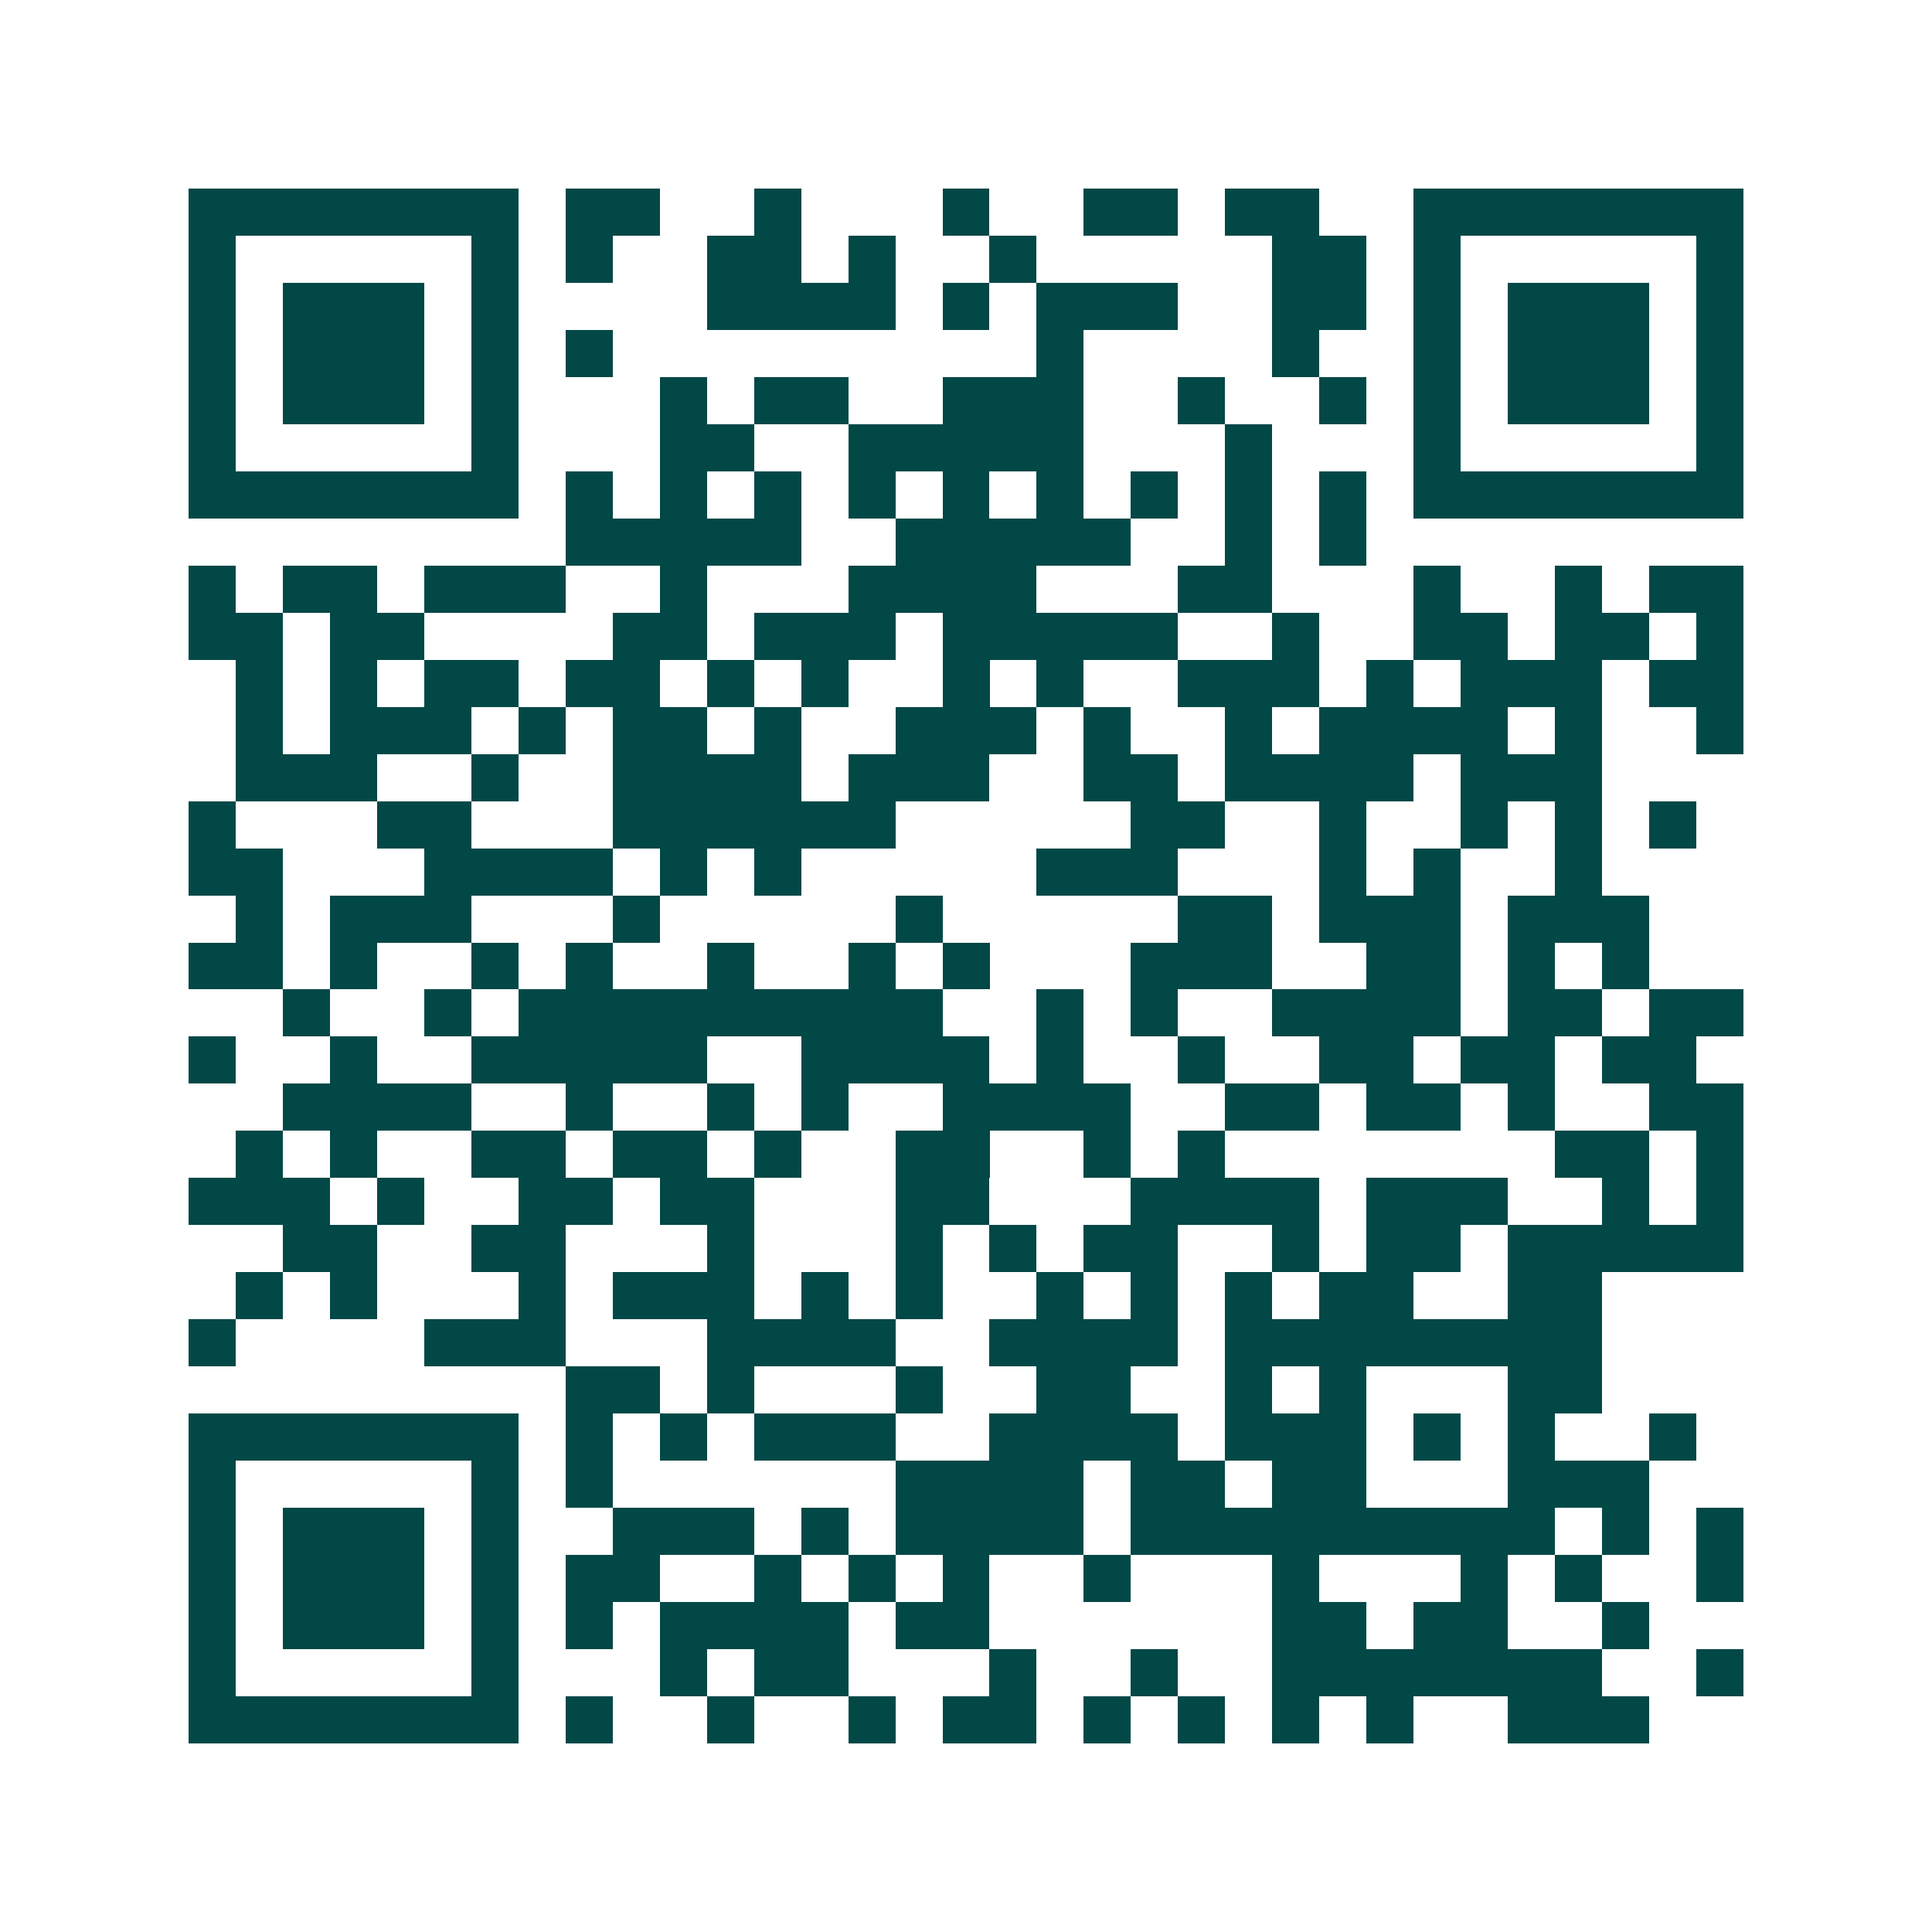<svg xmlns="http://www.w3.org/2000/svg" width="200" height="200" viewBox="0 0 41 41" shape-rendering="crispEdges"><path fill="#ffffff" d="M0 0h41v41H0z"/><path stroke="#014847" d="M4 4.5h7m1 0h2m2 0h1m3 0h1m2 0h2m1 0h2m2 0h7M4 5.5h1m5 0h1m1 0h1m2 0h2m1 0h1m2 0h1m5 0h2m1 0h1m5 0h1M4 6.5h1m1 0h3m1 0h1m4 0h4m1 0h1m1 0h3m2 0h2m1 0h1m1 0h3m1 0h1M4 7.5h1m1 0h3m1 0h1m1 0h1m9 0h1m4 0h1m2 0h1m1 0h3m1 0h1M4 8.5h1m1 0h3m1 0h1m3 0h1m1 0h2m2 0h3m2 0h1m2 0h1m1 0h1m1 0h3m1 0h1M4 9.5h1m5 0h1m3 0h2m2 0h5m3 0h1m3 0h1m5 0h1M4 10.5h7m1 0h1m1 0h1m1 0h1m1 0h1m1 0h1m1 0h1m1 0h1m1 0h1m1 0h1m1 0h7M12 11.5h5m2 0h5m2 0h1m1 0h1M4 12.5h1m1 0h2m1 0h3m2 0h1m3 0h4m3 0h2m3 0h1m2 0h1m1 0h2M4 13.5h2m1 0h2m4 0h2m1 0h3m1 0h5m2 0h1m2 0h2m1 0h2m1 0h1M5 14.5h1m1 0h1m1 0h2m1 0h2m1 0h1m1 0h1m2 0h1m1 0h1m2 0h3m1 0h1m1 0h3m1 0h2M5 15.5h1m1 0h3m1 0h1m1 0h2m1 0h1m2 0h3m1 0h1m2 0h1m1 0h4m1 0h1m2 0h1M5 16.5h3m2 0h1m2 0h4m1 0h3m2 0h2m1 0h4m1 0h3M4 17.5h1m3 0h2m3 0h6m5 0h2m2 0h1m2 0h1m1 0h1m1 0h1M4 18.5h2m3 0h4m1 0h1m1 0h1m5 0h3m3 0h1m1 0h1m2 0h1M5 19.5h1m1 0h3m3 0h1m5 0h1m5 0h2m1 0h3m1 0h3M4 20.5h2m1 0h1m2 0h1m1 0h1m2 0h1m2 0h1m1 0h1m3 0h3m2 0h2m1 0h1m1 0h1M6 21.5h1m2 0h1m1 0h9m2 0h1m1 0h1m2 0h4m1 0h2m1 0h2M4 22.5h1m2 0h1m2 0h5m2 0h4m1 0h1m2 0h1m2 0h2m1 0h2m1 0h2M6 23.5h4m2 0h1m2 0h1m1 0h1m2 0h4m2 0h2m1 0h2m1 0h1m2 0h2M5 24.5h1m1 0h1m2 0h2m1 0h2m1 0h1m2 0h2m2 0h1m1 0h1m7 0h2m1 0h1M4 25.5h3m1 0h1m2 0h2m1 0h2m3 0h2m3 0h4m1 0h3m2 0h1m1 0h1M6 26.5h2m2 0h2m3 0h1m3 0h1m1 0h1m1 0h2m2 0h1m1 0h2m1 0h5M5 27.5h1m1 0h1m3 0h1m1 0h3m1 0h1m1 0h1m2 0h1m1 0h1m1 0h1m1 0h2m2 0h2M4 28.5h1m4 0h3m3 0h4m2 0h4m1 0h8M12 29.5h2m1 0h1m3 0h1m2 0h2m2 0h1m1 0h1m3 0h2M4 30.5h7m1 0h1m1 0h1m1 0h3m2 0h4m1 0h3m1 0h1m1 0h1m2 0h1M4 31.5h1m5 0h1m1 0h1m6 0h4m1 0h2m1 0h2m3 0h3M4 32.5h1m1 0h3m1 0h1m2 0h3m1 0h1m1 0h4m1 0h9m1 0h1m1 0h1M4 33.5h1m1 0h3m1 0h1m1 0h2m2 0h1m1 0h1m1 0h1m2 0h1m3 0h1m3 0h1m1 0h1m2 0h1M4 34.5h1m1 0h3m1 0h1m1 0h1m1 0h4m1 0h2m6 0h2m1 0h2m2 0h1M4 35.5h1m5 0h1m3 0h1m1 0h2m3 0h1m2 0h1m2 0h7m2 0h1M4 36.5h7m1 0h1m2 0h1m2 0h1m1 0h2m1 0h1m1 0h1m1 0h1m1 0h1m2 0h3"/></svg>
